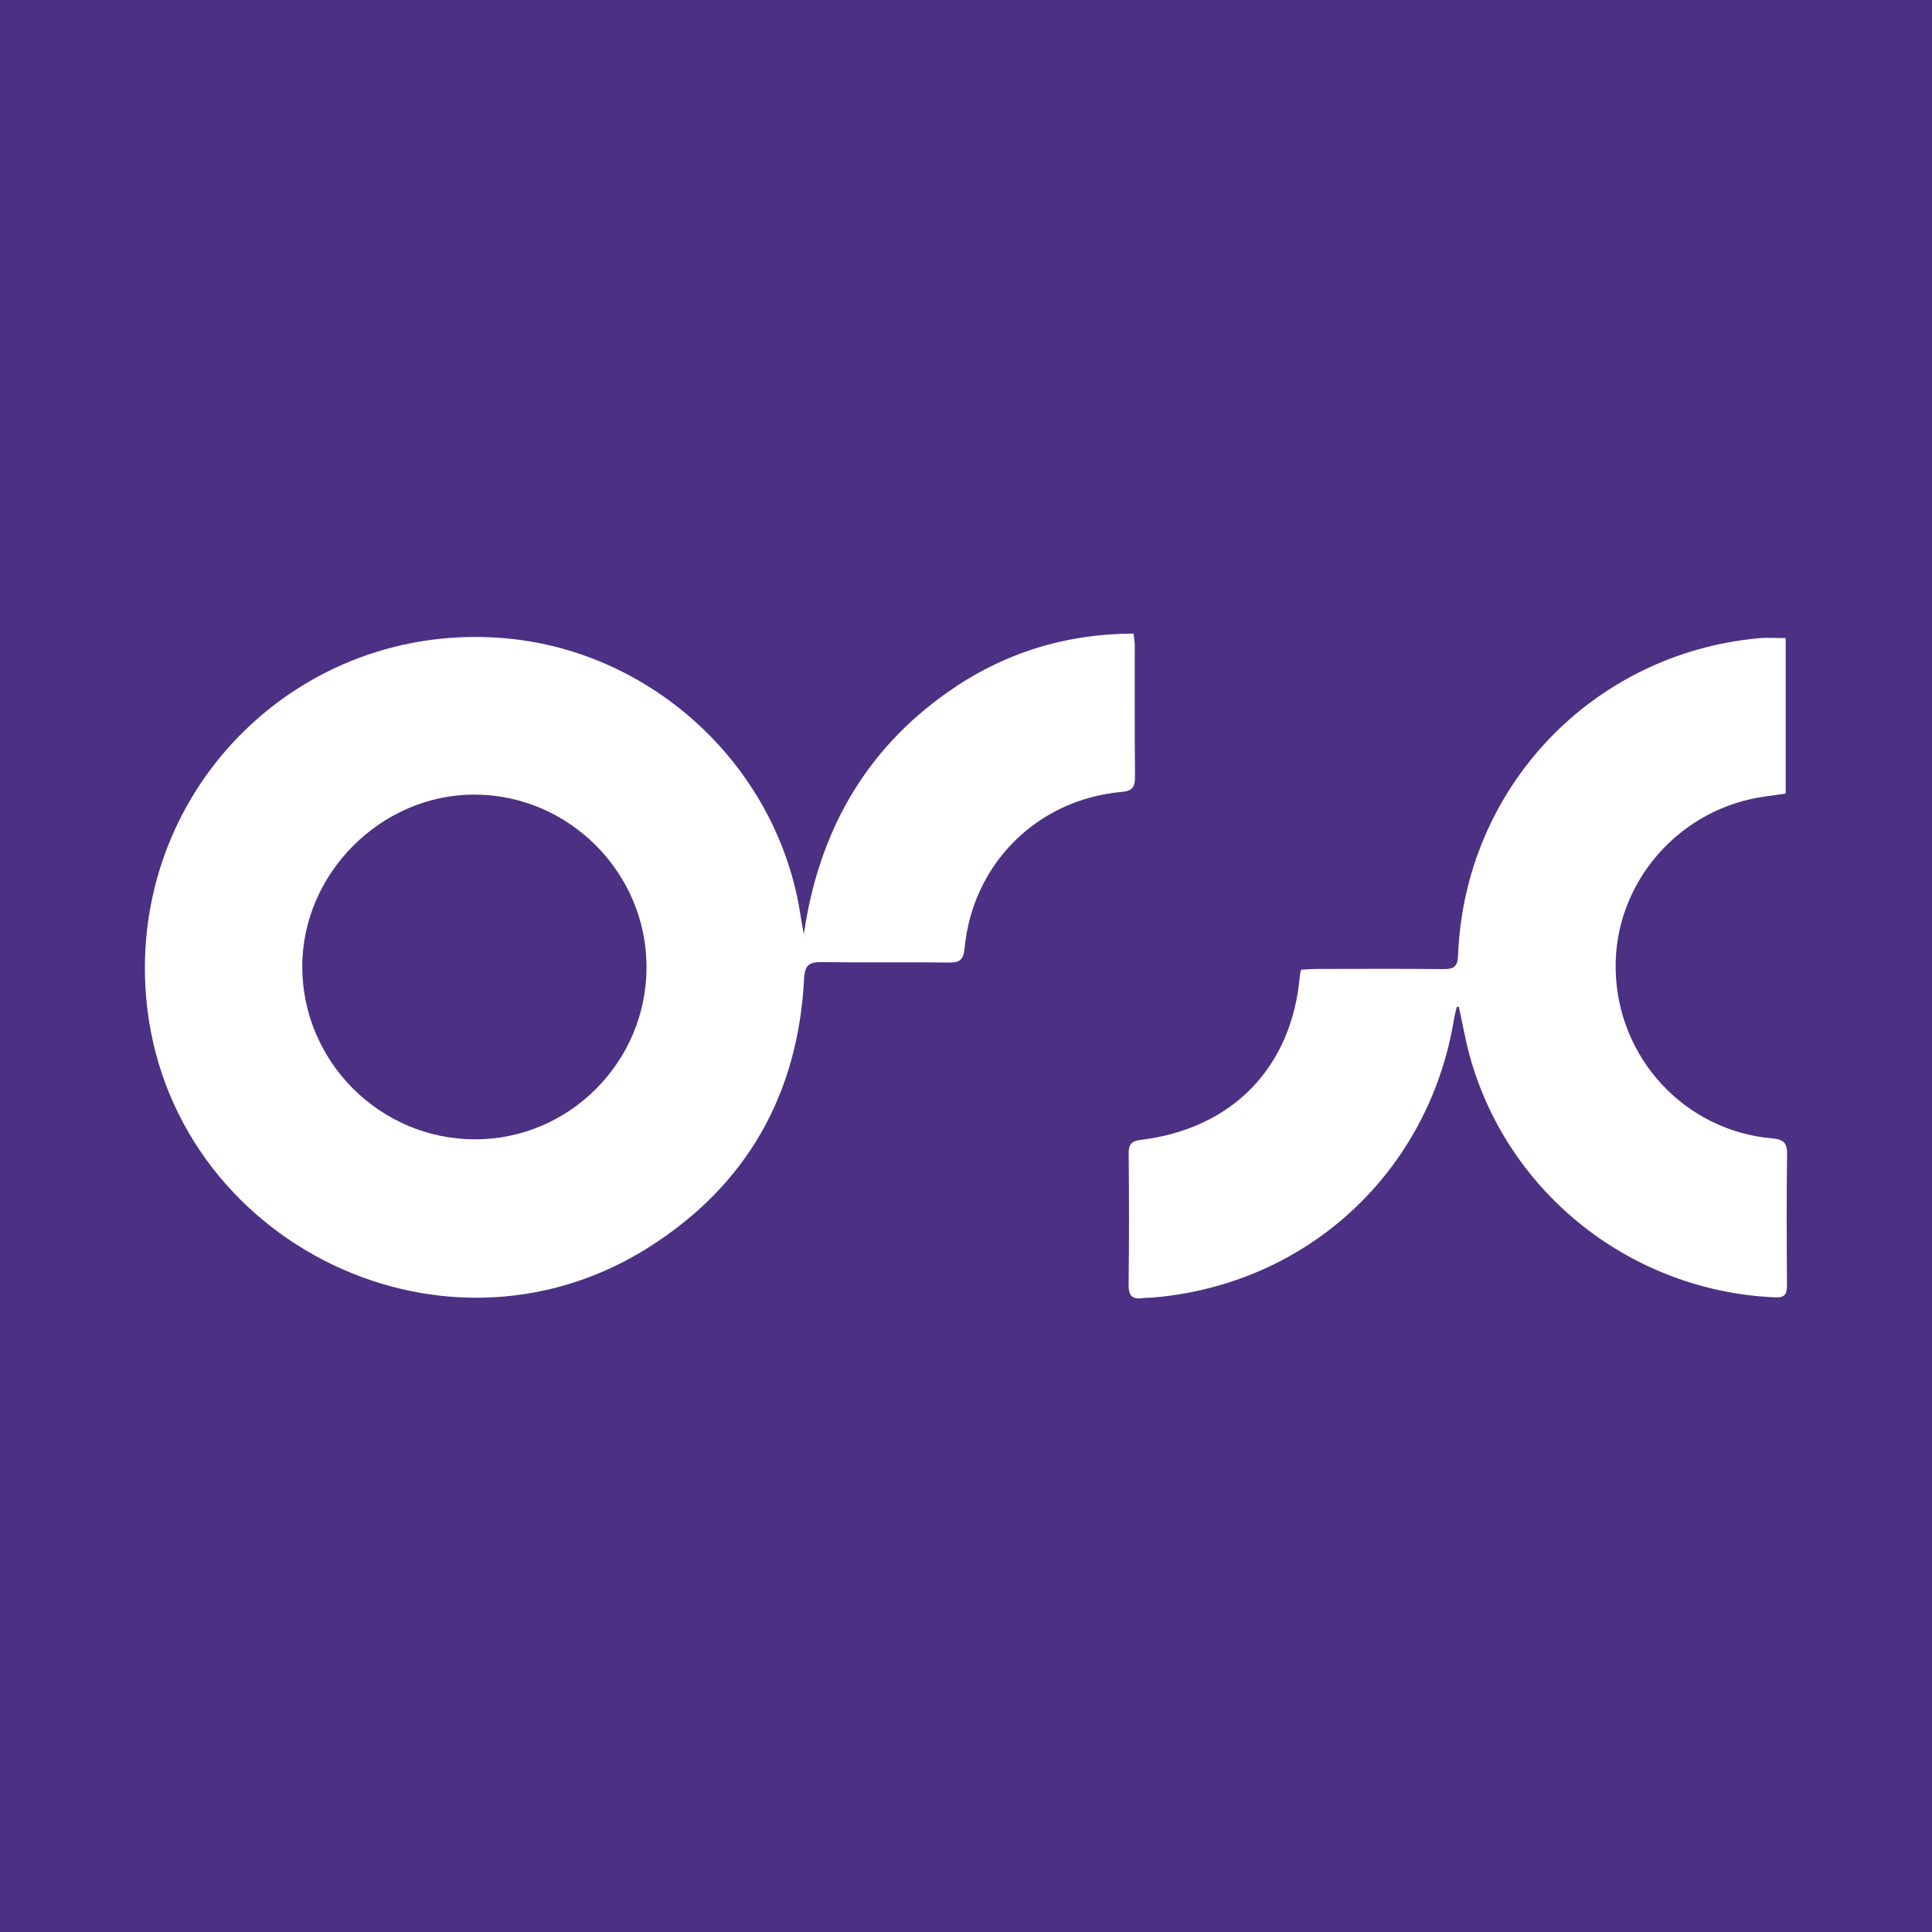 <?xml version="1.0" encoding="utf-8"?>
<!-- Generator: Adobe Illustrator 17.0.0, SVG Export Plug-In . SVG Version: 6.00 Build 0)  -->
<!DOCTYPE svg PUBLIC "-//W3C//DTD SVG 1.1//EN" "http://www.w3.org/Graphics/SVG/1.1/DTD/svg11.dtd">
<svg version="1.1" id="Layer_1" xmlns="http://www.w3.org/2000/svg" xmlns:xlink="http://www.w3.org/1999/xlink" x="0px" y="0px"
	 width="200px" height="200px" viewBox="0 0 200 200" enable-background="new 0 0 200 200" xml:space="preserve">
<rect fill="#4C3084" width="200" height="200"/>
<g>
	<path fill="#FFFFFF" d="M83.212,96.712c1.516-10.466,6.241-18.979,14.916-25.076c5.688-3.999,12.078-6.023,19.212-6.048
		c0.049,0.447,0.131,0.846,0.131,1.244c0.009,4.535-0.02,9.069,0.024,13.603c0.01,1.049-0.289,1.447-1.391,1.546
		c-8.742,0.786-15.418,7.432-16.254,16.199c-0.11,1.158-0.48,1.476-1.601,1.462c-4.394-0.055-8.789,0.022-13.182-0.045
		c-1.292-0.02-1.755,0.304-1.825,1.688c-0.613,12-5.936,21.414-16.079,27.834c-21.778,13.783-50.742-1.277-52.112-26.997
		c-1.107-20.788,16.023-37.609,36.753-36.09c15.703,1.15,28.834,13.372,31.099,28.941C82.987,95.556,83.108,96.133,83.212,96.712z
		 M49.178,117.945c9.749,0.002,17.733-8.003,17.751-17.798c0.018-9.809-8.043-17.893-17.84-17.89
		c-9.658,0.002-17.82,8.184-17.798,17.84C31.314,109.921,39.352,117.942,49.178,117.945z"/>
	<path fill="#FFFFFF" d="M150.806,104.229c-0.092,0.394-0.208,0.784-0.272,1.182c-2.579,15.912-15.221,27.605-31.273,28.917
		c-0.326,0.027-0.656,0.011-0.979,0.055c-1.082,0.148-1.463-0.262-1.449-1.392c0.058-4.533,0.048-9.068,0.008-13.602
		c-0.008-0.949,0.305-1.273,1.252-1.388c9.523-1.158,15.688-7.568,16.473-17.058c0.011-0.137,0.06-0.271,0.126-0.561
		c0.51-0.025,1.053-0.075,1.595-0.076c4.394-0.007,8.788-0.031,13.181,0.014c1.074,0.011,1.429-0.293,1.472-1.423
		c0.667-17.337,13.891-31.257,31.152-32.831c0.874-0.08,1.761-0.01,2.762-0.01c0,5.329,0,10.629,0,16.096
		c-0.641,0.091-1.316,0.192-1.992,0.28c-8.986,1.171-15.745,8.898-15.611,17.851c0.137,9.179,7.106,16.771,16.214,17.565
		c1.215,0.106,1.552,0.488,1.534,1.687c-0.069,4.486-0.042,8.974-0.011,13.461c0.006,0.903-0.144,1.353-1.226,1.306
		c-14.797-0.634-27.571-10.641-31.566-24.816c-0.487-1.727-0.788-3.506-1.175-5.261
		C150.949,104.227,150.877,104.228,150.806,104.229z"/>
</g>
</svg>
